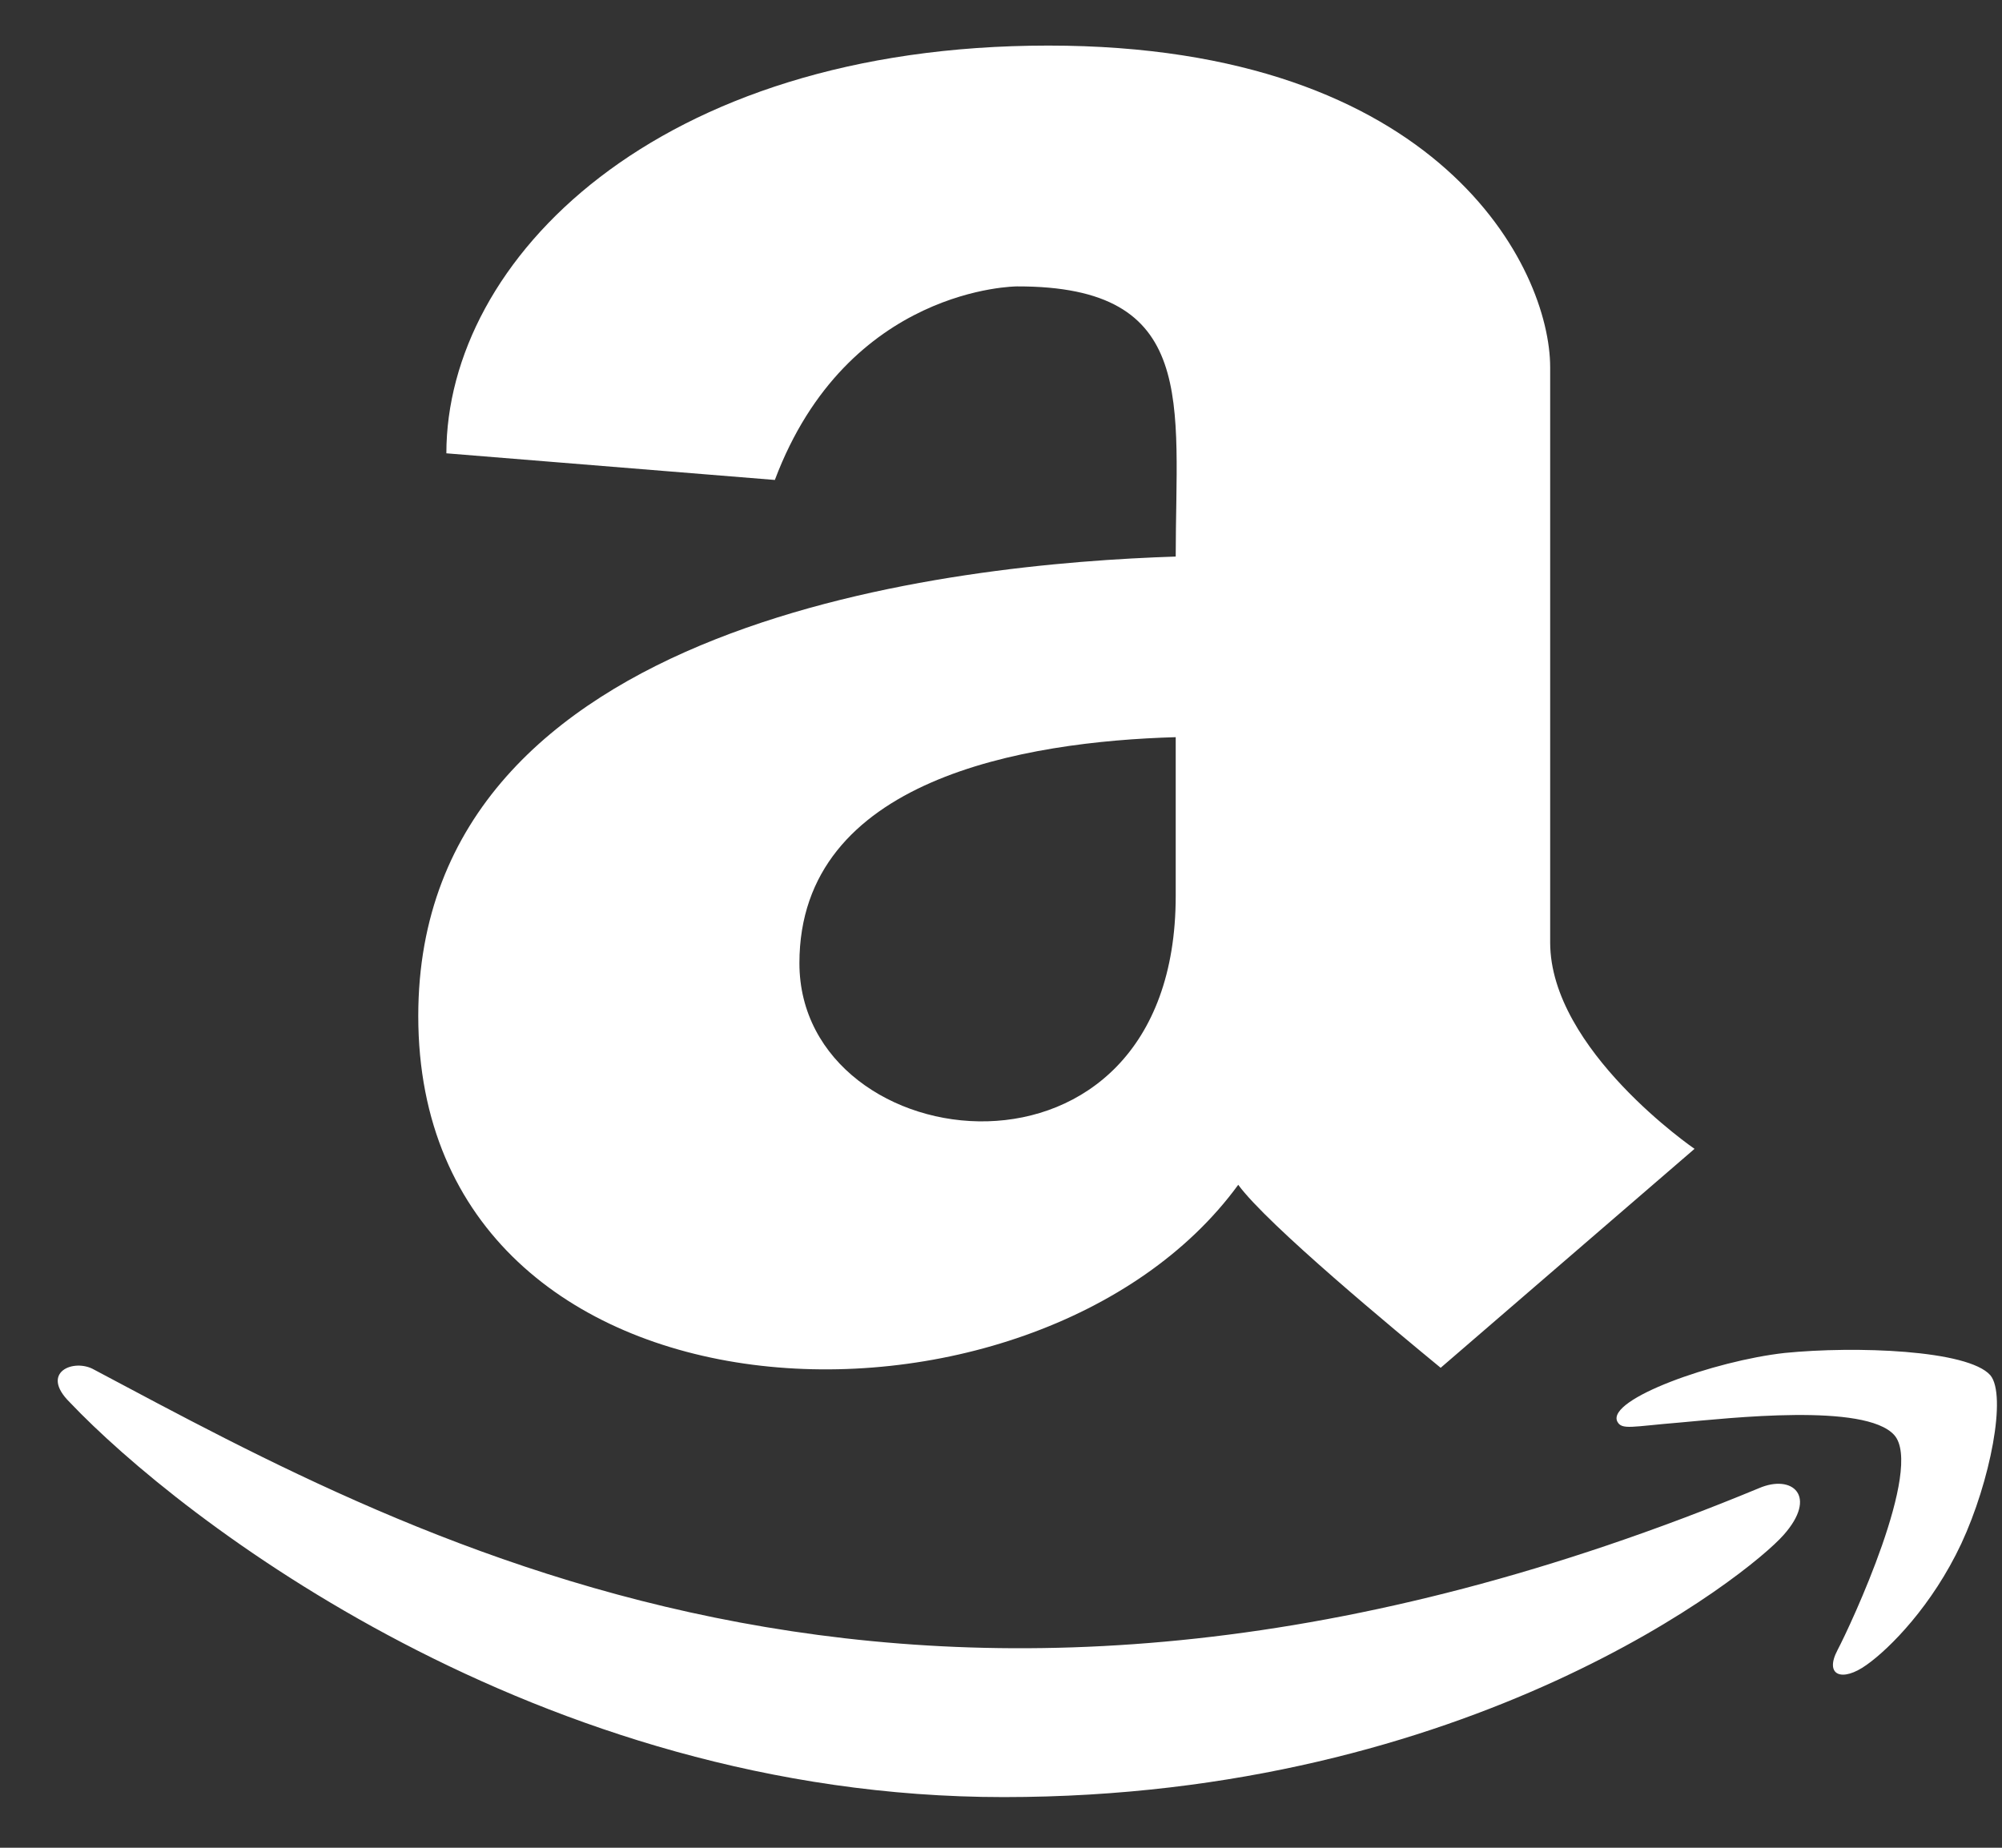 <?xml version="1.0" encoding="UTF-8"?> <svg xmlns="http://www.w3.org/2000/svg" width="26" height="24" viewBox="0 0 26 24" fill="none"><rect x="0" y="0" width="26" height="24" fill="#333333" stroke="none"/><path d="M15.269 7.229C12.443 7.32 5.432 8.016 5.432 13.196C5.432 18.756 13.458 18.985 16.081 15.389C16.459 15.907 18.136 17.294 18.71 17.766L22.007 14.922C22.007 14.922 20.132 13.637 20.132 12.241V4.771C20.132 3.486 18.71 0.592 13.615 0.592C8.508 0.592 5.797 3.385 5.797 5.888L10.063 6.234C11.009 3.72 13.209 3.72 13.209 3.72C15.571 3.715 15.269 5.233 15.269 7.229ZM15.269 11.637C15.269 15.699 10.382 15.09 10.382 12.51C10.382 10.113 13.313 9.631 15.269 9.575V11.637ZM23.162 19.939C22.715 20.447 19.099 23.342 13.034 23.342C6.97 23.342 2.327 19.711 0.905 18.213C0.51 17.822 0.963 17.639 1.224 17.791C5.478 20.051 12.123 23.773 22.843 19.33C23.278 19.142 23.614 19.432 23.162 19.939ZM25.471 20.051C25.094 20.854 24.543 21.412 24.241 21.625C23.922 21.854 23.69 21.762 23.864 21.432C24.038 21.102 24.984 19.071 24.601 18.64C24.224 18.218 22.454 18.421 21.815 18.477C21.189 18.528 21.061 18.578 21.003 18.462C20.869 18.172 22.262 17.675 23.179 17.573C24.09 17.482 25.559 17.532 25.849 17.863C26.064 18.122 25.849 19.239 25.471 20.051Z" fill="white"></path></svg> 